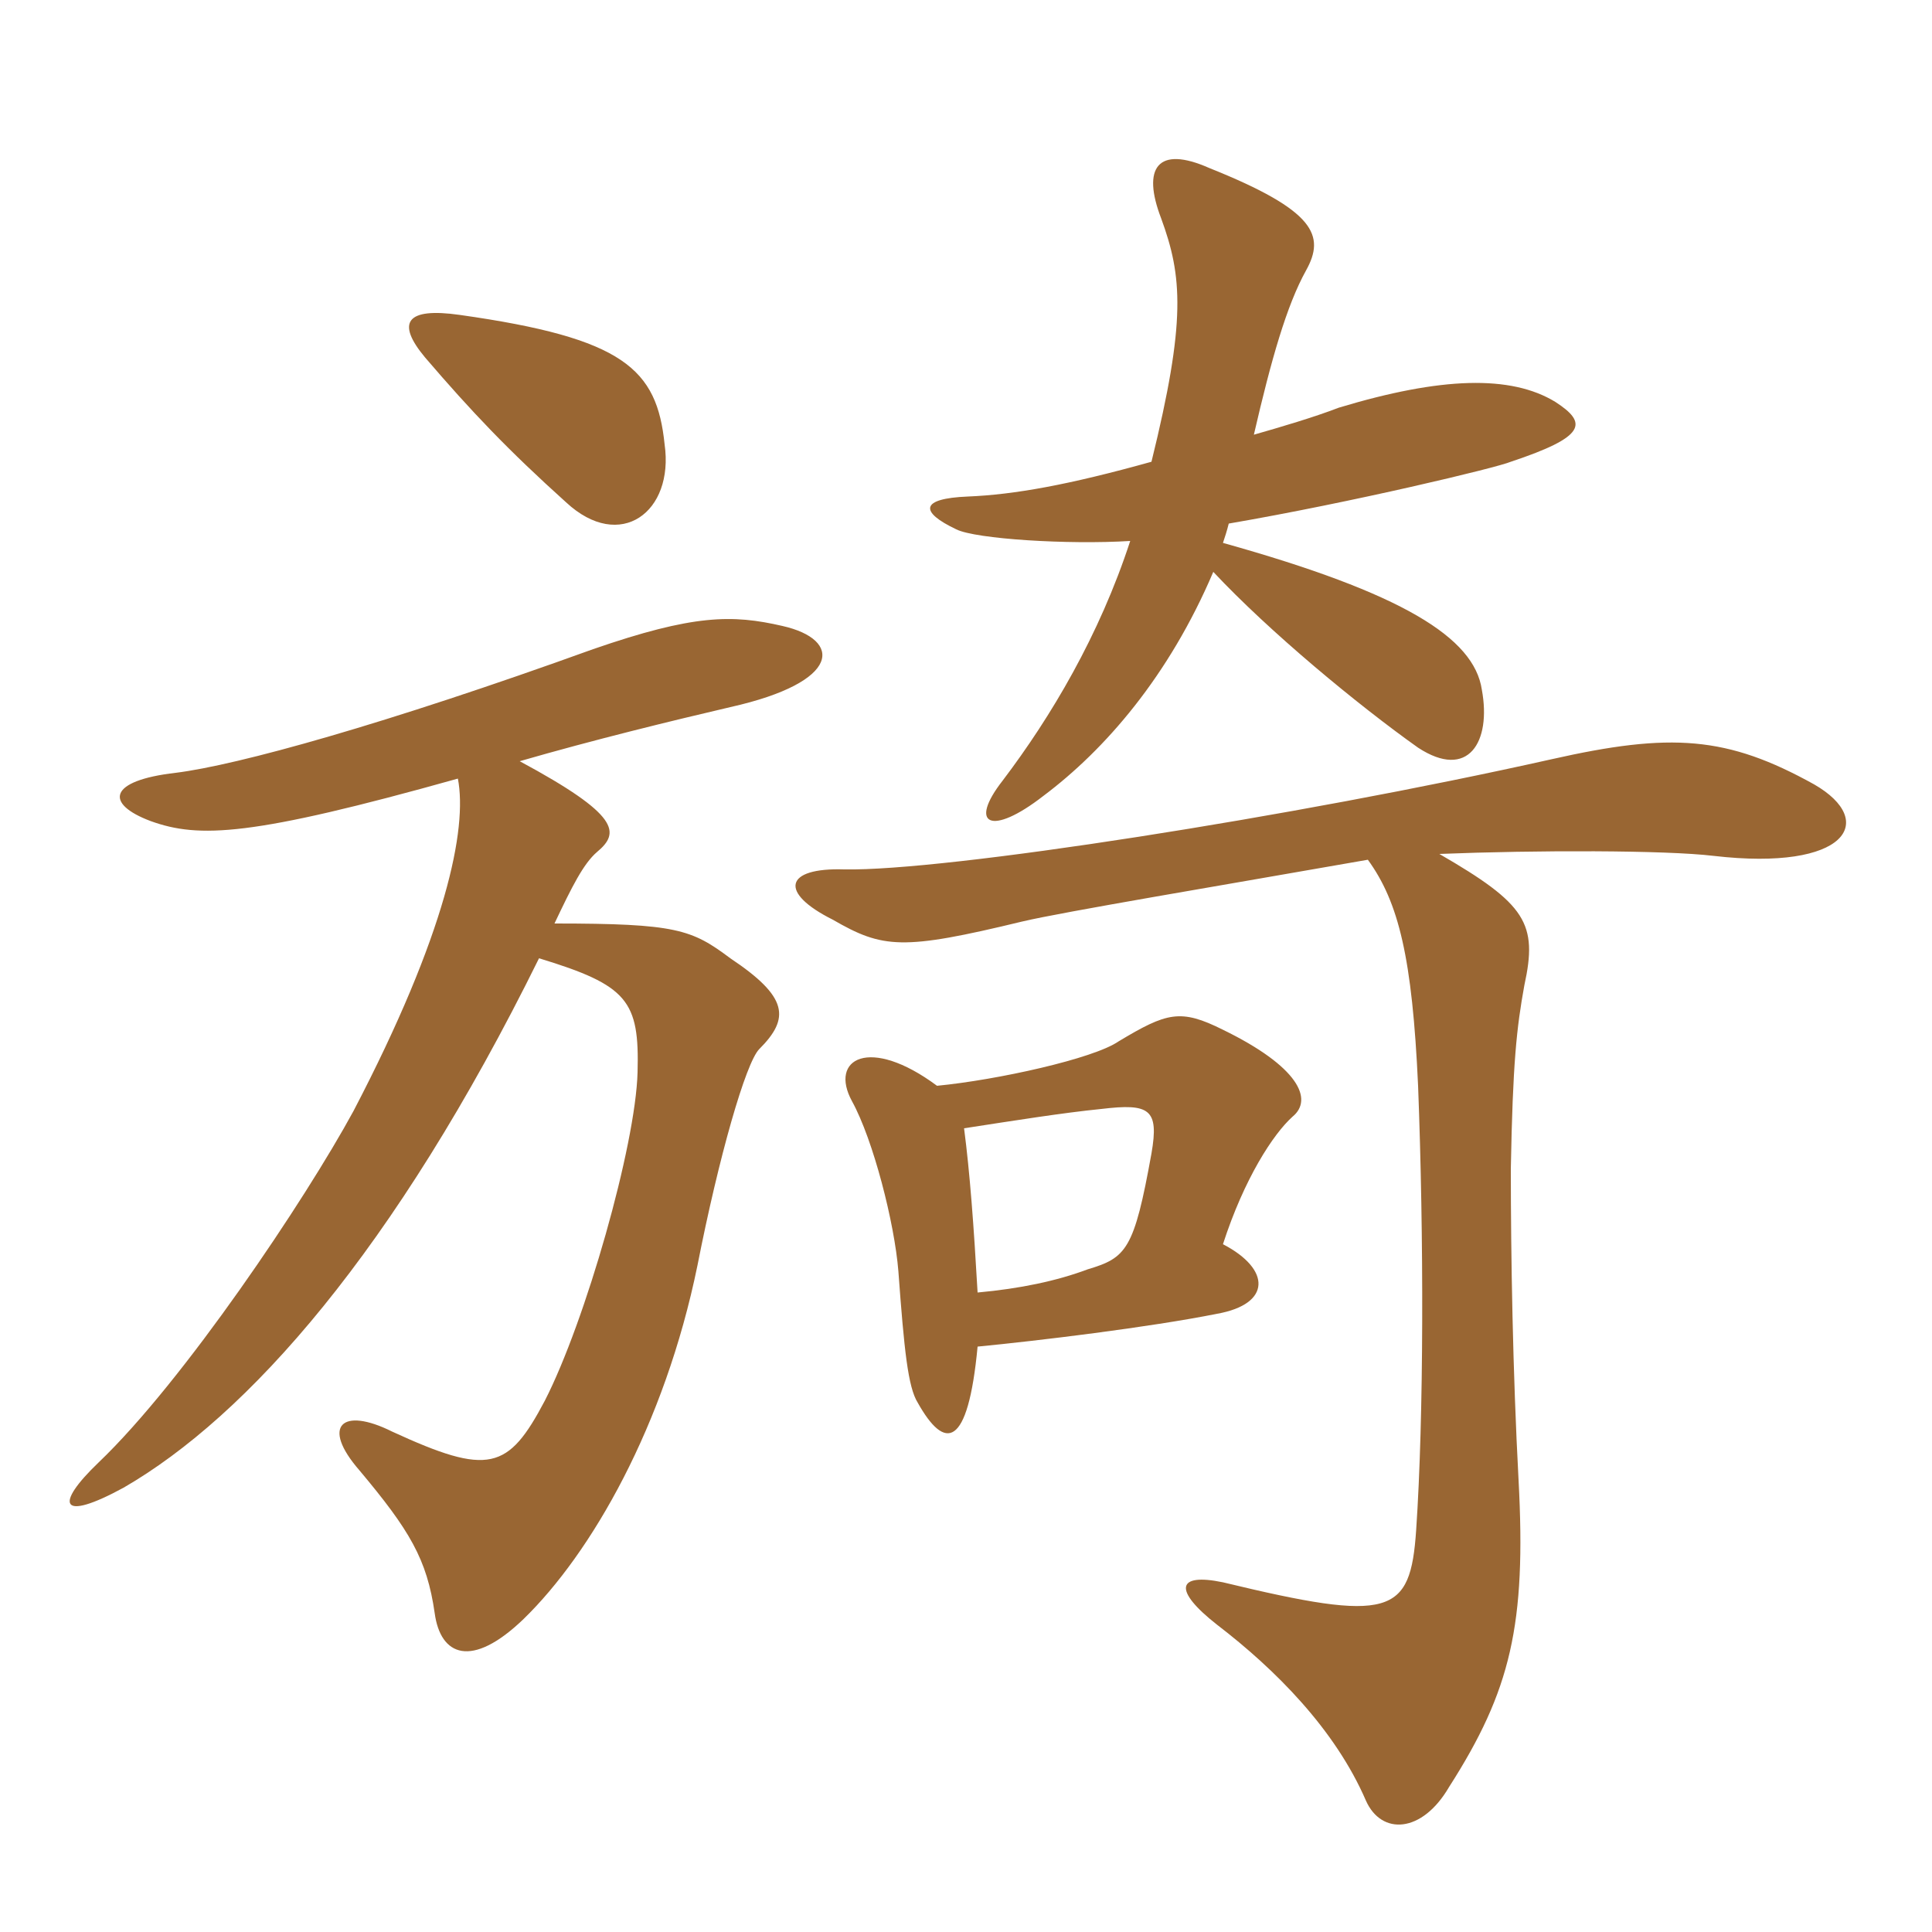 <svg xmlns="http://www.w3.org/2000/svg" xmlns:xlink="http://www.w3.org/1999/xlink" width="150" height="150"><path fill="#996633" padding="10" d="M35.55 60.45C36.30 64.35 34.65 72.45 27.45 86.25C23.70 93.15 14.25 107.25 7.65 113.55C4.20 116.85 4.65 118.20 9.60 115.50C19.20 109.95 30.60 97.20 41.85 74.40C48.75 76.50 49.65 77.70 49.50 83.25C49.35 88.95 45.45 102.60 42.30 108.75C39.45 114.15 37.95 114.60 30.45 111.15C26.55 109.20 24.90 110.70 27.90 114.15C31.80 118.80 33.15 121.05 33.75 125.25C34.20 128.55 36.60 129.60 40.65 125.70C45.90 120.60 51.60 110.70 54.15 98.25C55.80 89.85 57.90 82.50 58.95 81.45C61.35 79.05 61.20 77.40 56.70 74.40C53.70 72.15 52.50 71.70 43.05 71.70C44.40 68.85 45.30 67.05 46.35 66.15C48.15 64.65 48.15 63.30 40.35 59.10C46.05 57.45 52.20 55.95 56.70 54.90C65.40 52.95 65.40 49.65 60.75 48.60C56.85 47.70 53.85 47.70 46.05 50.40C29.85 56.25 18.45 59.40 13.65 60C8.40 60.60 8.10 62.40 11.70 63.75C15.45 65.10 19.50 64.95 35.55 60.45ZM51.60 34.50C51 28.65 48.45 26.25 35.70 24.45C31.50 23.85 30.75 25.05 33 27.75C36.60 31.95 39.45 34.95 43.95 39C48.15 42.90 52.35 39.75 51.60 34.50ZM106.20 66.75C108.60 70.05 109.65 74.40 110.10 84.30C110.55 96 110.55 109.95 109.95 118.80C109.50 125.40 108 126 94.95 122.85C91.35 122.10 91.05 123.45 94.50 126.15C99 129.60 103.65 134.25 106.05 139.80C107.25 142.50 110.40 142.35 112.50 138.75C117.30 131.25 118.50 126.15 117.90 114.90C117.45 106.50 117.30 97.50 117.30 90.75C117.45 82.50 117.75 79.80 118.35 76.50C119.40 71.70 118.50 70.20 111.75 66.30C119.25 66 129.30 66 133.05 66.45C143.40 67.65 145.80 63.75 140.85 60.90C134.10 57.15 129.75 56.85 120.45 58.95C100.35 63.45 73.35 67.65 65.55 67.50C60.90 67.35 60.45 69.30 64.65 71.40C68.55 73.65 70.05 73.80 79.35 71.55C82.50 70.80 95.10 68.70 106.20 66.75ZM75.90 104.55C80.55 104.10 89.25 103.05 94.50 102C98.70 101.25 98.70 98.55 94.95 96.60C96.60 91.50 98.85 88.05 100.35 86.70C102 85.35 100.80 82.80 94.95 79.95C91.65 78.30 90.60 78.60 86.85 80.85C84.90 82.20 77.40 83.85 72.75 84.30C67.50 80.40 64.35 82.20 66.15 85.50C67.80 88.50 69.45 94.95 69.75 98.70C70.20 104.85 70.50 107.70 71.25 108.90C73.35 112.65 75.15 112.50 75.90 104.55ZM74.85 87.60C78.75 87 82.50 86.40 85.50 86.10C89.25 85.65 90 86.10 89.40 89.55C88.05 97.05 87.45 97.65 84.45 98.55C82.05 99.45 79.20 100.05 75.90 100.35C75.60 95.10 75.30 91.05 74.85 87.60ZM87.75 42C85.35 49.35 81.60 55.65 77.85 60.60C75.15 64.05 76.95 64.95 81 61.80C85.80 58.20 90.75 52.50 94.20 44.40C98.55 49.05 105.45 54.75 110.10 58.05C114 60.60 115.80 57.60 115.05 53.55C114.45 49.50 108.90 46.05 94.95 42.15C95.10 41.70 95.25 41.25 95.40 40.65C105 39 116.25 36.30 117.30 35.85C123.15 33.90 123.30 32.85 120.75 31.20C117.30 29.10 111.90 29.25 103.95 31.65C102 32.40 99.45 33.15 97.35 33.75C98.70 27.90 99.90 23.70 101.40 21C102.90 18.30 102.15 16.35 93.90 13.05C89.85 11.25 88.65 13.05 90.15 16.95C91.80 21.45 92.10 24.90 89.40 35.85C82.95 37.65 78.75 38.40 75.15 38.55C71.40 38.70 71.40 39.75 74.25 41.10C75.75 41.85 82.95 42.30 87.75 42Z"/></svg>